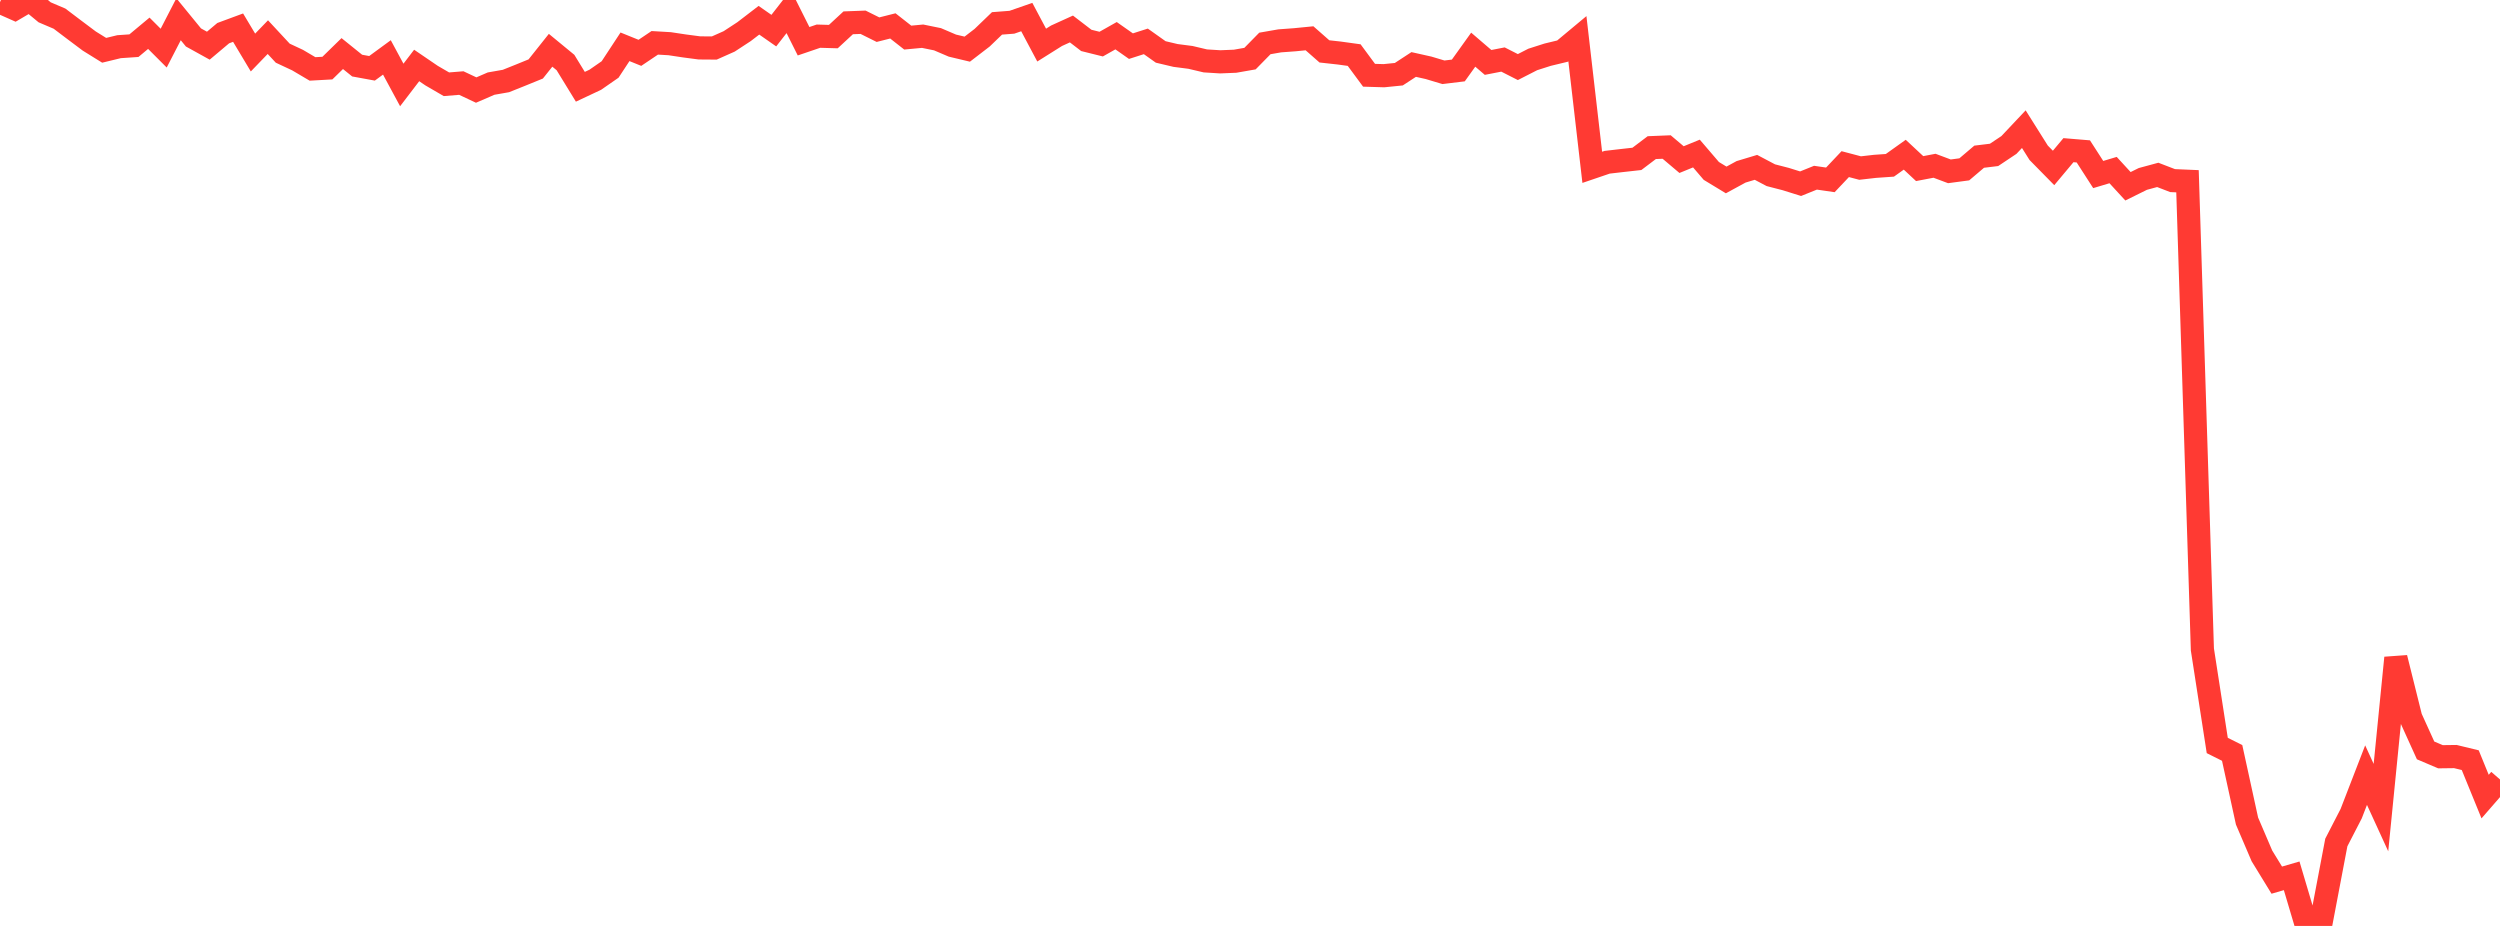 <?xml version="1.0" standalone="no"?>
<!DOCTYPE svg PUBLIC "-//W3C//DTD SVG 1.1//EN" "http://www.w3.org/Graphics/SVG/1.1/DTD/svg11.dtd">

<svg width="135" height="50" viewBox="0 0 135 50" preserveAspectRatio="none" 
  xmlns="http://www.w3.org/2000/svg"
  xmlns:xlink="http://www.w3.org/1999/xlink">


<polyline points="0.0, 0.115 0.804, 0.472 1.607, 0.0 2.411, 0.665 3.214, 1.007 4.018, 1.615 4.821, 2.217 5.625, 2.716 6.429, 2.521 7.232, 2.466 8.036, 1.796 8.839, 2.599 9.643, 1.04 10.446, 2.022 11.25, 2.467 12.054, 1.79 12.857, 1.493 13.661, 2.837 14.464, 2.005 15.268, 2.871 16.071, 3.247 16.875, 3.722 17.679, 3.677 18.482, 2.893 19.286, 3.542 20.089, 3.689 20.893, 3.1 21.696, 4.588 22.5, 3.535 23.304, 4.083 24.107, 4.55 24.911, 4.485 25.714, 4.863 26.518, 4.515 27.321, 4.374 28.125, 4.052 28.929, 3.724 29.732, 2.715 30.536, 3.376 31.339, 4.686 32.143, 4.308 32.946, 3.751 33.75, 2.527 34.554, 2.853 35.357, 2.313 36.161, 2.36 36.964, 2.481 37.768, 2.587 38.571, 2.593 39.375, 2.235 40.179, 1.709 40.982, 1.093 41.786, 1.654 42.589, 0.623 43.393, 2.227 44.196, 1.953 45.0, 1.976 45.804, 1.232 46.607, 1.202 47.411, 1.602 48.214, 1.399 49.018, 2.03 49.821, 1.955 50.625, 2.119 51.429, 2.463 52.232, 2.654 53.036, 2.036 53.839, 1.263 54.643, 1.201 55.446, 0.922 56.25, 2.435 57.054, 1.93 57.857, 1.565 58.661, 2.182 59.464, 2.382 60.268, 1.928 61.071, 2.492 61.875, 2.234 62.679, 2.805 63.482, 2.995 64.286, 3.099 65.089, 3.289 65.893, 3.339 66.696, 3.306 67.5, 3.165 68.304, 2.346 69.107, 2.206 69.911, 2.147 70.714, 2.068 71.518, 2.775 72.321, 2.864 73.125, 2.975 73.929, 4.064 74.732, 4.088 75.536, 4.007 76.339, 3.482 77.143, 3.662 77.946, 3.903 78.75, 3.805 79.554, 2.682 80.357, 3.371 81.161, 3.214 81.964, 3.622 82.768, 3.211 83.571, 2.954 84.375, 2.76 85.179, 2.09 85.982, 9.036 86.786, 8.762 87.589, 8.669 88.393, 8.579 89.196, 7.972 90.0, 7.939 90.804, 8.619 91.607, 8.291 92.411, 9.23 93.214, 9.717 94.018, 9.279 94.821, 9.037 95.625, 9.461 96.429, 9.669 97.232, 9.92 98.036, 9.596 98.839, 9.713 99.643, 8.863 100.446, 9.075 101.25, 8.983 102.054, 8.927 102.857, 8.354 103.661, 9.104 104.464, 8.951 105.268, 9.252 106.071, 9.145 106.875, 8.462 107.679, 8.364 108.482, 7.828 109.286, 6.975 110.089, 8.251 110.893, 9.069 111.696, 8.109 112.5, 8.176 113.304, 9.425 114.107, 9.184 114.911, 10.059 115.714, 9.662 116.518, 9.444 117.321, 9.753 118.125, 9.787 118.929, 35.072 119.732, 40.255 120.536, 40.658 121.339, 44.337 122.143, 46.217 122.946, 47.528 123.75, 47.294 124.554, 50.0 125.357, 49.725 126.161, 45.494 126.964, 43.937 127.768, 41.857 128.571, 43.61 129.375, 35.524 130.179, 38.752 130.982, 40.522 131.786, 40.864 132.589, 40.854 133.393, 41.049 134.196, 43.016 135.0, 42.091" fill="none" stroke="#ff3a33" stroke-width="1.25"/>

</svg>
